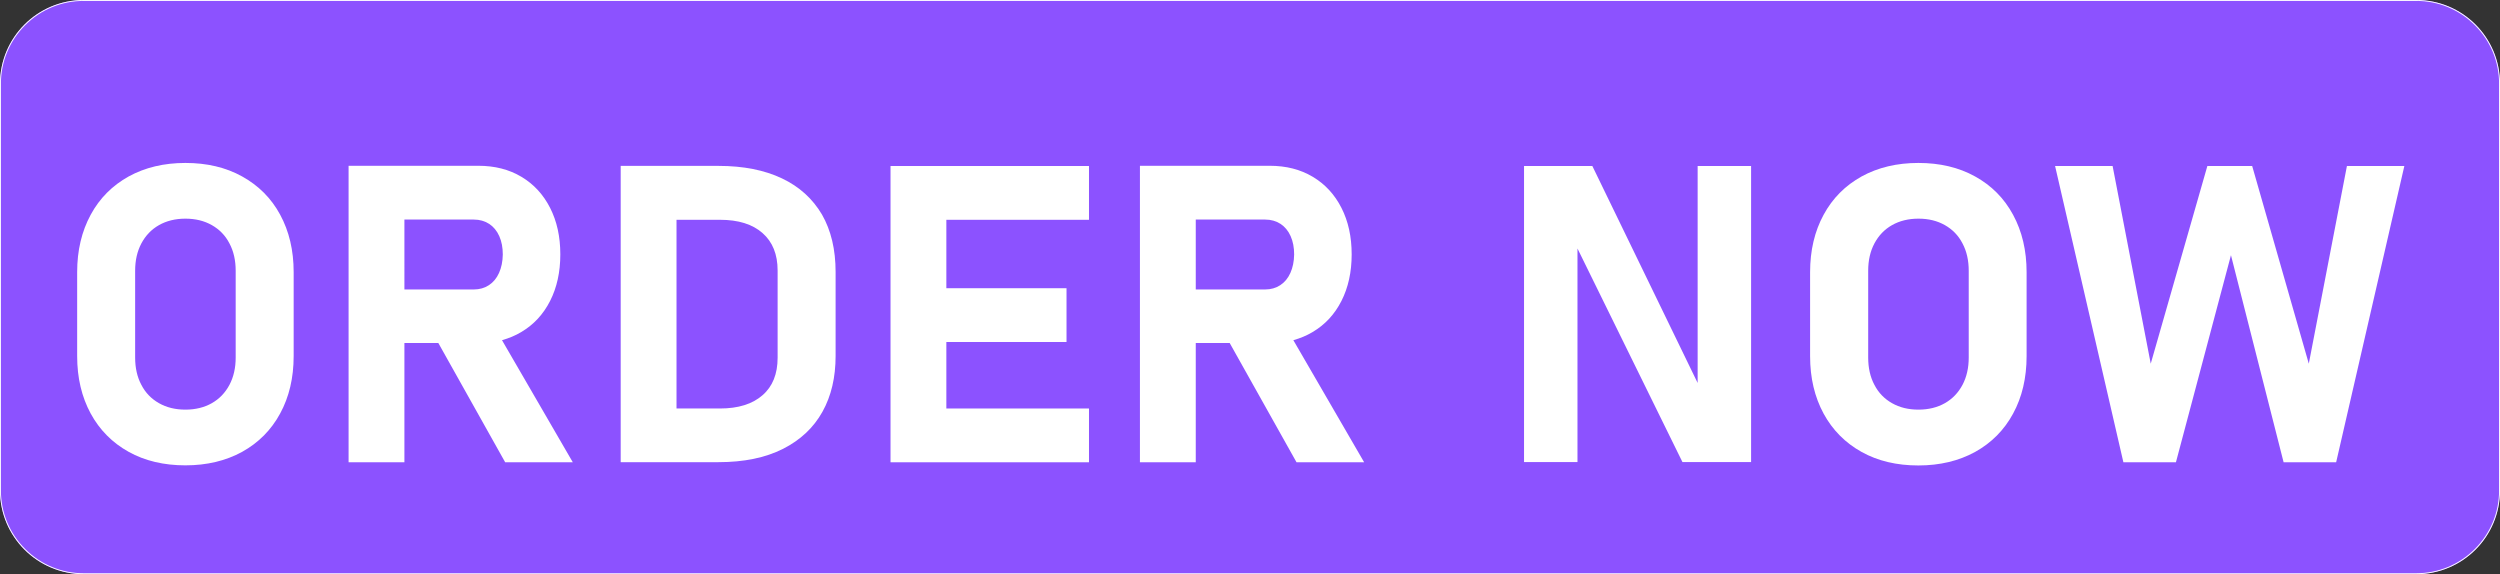 <?xml version="1.0" encoding="UTF-8" standalone="no"?><svg xmlns="http://www.w3.org/2000/svg" xmlns:xlink="http://www.w3.org/1999/xlink" fill="#8c52ff" height="506" preserveAspectRatio="xMidYMid meet" version="1" viewBox="0.0 0.0 2203.2 506.0" width="2203.2" zoomAndPan="magnify"><rect x="0.0" y="0.0" width="2203.2" height="506.0" fill="#333333" stroke="none"/><g><g id="change1_1"><path d="M2129.4,506H73.8C33,506,0,473,0,432.2V73.8C0,33,33,0,73.8,0h2055.6c40.8,0,73.8,33,73.8,73.8v358.4 C2203.2,473,2170.2,506,2129.4,506z"/></g><g id="change2_1"><path d="M2129.4,0.8c19.5,0,37.8,7.6,51.6,21.4s21.4,32.1,21.4,51.6v358.4c0,19.5-7.6,37.8-21.4,51.6 c-13.8,13.8-32.1,21.4-51.6,21.4H73.8c-19.5,0-37.8-7.6-51.6-21.4C8.4,470,0.8,451.7,0.8,432.2V73.8c0-19.5,7.6-37.8,21.4-51.6 S54.3,0.8,73.8,0.8H2129.4 M2129.4,0H73.8C33,0,0,33,0,73.8v358.4C0,473,33,506,73.8,506h2055.6c40.8,0,73.8-33,73.8-73.8V73.8 C2203.2,33,2170.2,0,2129.4,0L2129.4,0z" fill="#ffffff"/></g></g><g fill="#ffffff" id="change2_2"><path d="M213.4,155.5c-14.4-8-31.1-11.9-50-11.9c-18.9,0-35.6,4-50,11.9c-14.4,8-25.6,19.2-33.5,33.8 S68,220.7,68,239.8v74c0,19.2,4,36,11.9,50.6c7.9,14.5,19.1,25.8,33.5,33.8c14.4,8,31.1,11.9,50,11.9c18.9,0,35.6-4,50-11.9 c14.4-8,25.6-19.2,33.5-33.8c7.9-14.5,11.9-31.4,11.9-50.6v-74c0-19.2-4-36-11.9-50.6S227.8,163.5,213.4,155.5z M207.7,315.1 c0,9.1-1.8,17.1-5.5,24.1c-3.7,6.9-8.8,12.3-15.5,16.1c-6.7,3.8-14.5,5.7-23.3,5.7c-8.9,0-16.6-1.9-23.3-5.7 c-6.7-3.8-11.9-9.1-15.5-16.1c-3.7-6.9-5.5-15-5.5-24.1v-76.5c0-9.1,1.8-17.1,5.5-24.1c3.7-6.9,8.8-12.3,15.5-16.1 c6.7-3.8,14.5-5.7,23.3-5.7c8.9,0,16.6,1.9,23.3,5.7c6.7,3.8,11.9,9.1,15.5,16.1c3.7,6.9,5.5,15,5.5,24.1V315.1z"/><path d="M459.4,292.6c11-6.5,19.4-15.6,25.4-27.4c6-11.8,9-25.5,9-41c0-15.6-3-29.2-9-41c-6-11.8-14.4-20.9-25.3-27.4 c-10.9-6.5-23.5-9.7-37.9-9.7h-65.2h-29.6h-19.6v261.3h49.2V302.3h29.9l58.9,105.1h59.6l-62.4-107.6 C448.4,298.1,454.1,295.8,459.4,292.6z M356.4,193.5h61.2c5.1,0,9.6,1.3,13.5,3.8c3.8,2.5,6.8,6.1,8.9,10.8 c2.1,4.7,3.1,10.1,3.1,16.2c-0.1,6.1-1.2,11.5-3.3,16.2c-2.1,4.7-5.1,8.3-8.9,10.8c-3.8,2.5-8.3,3.8-13.3,3.8h-61.2V193.5z"/><path d="M689.1,157.2c-15.4-7.3-34-11-55.8-11h-37.2h-24.4H547v261.1h24.8h24.4h37c22.4,0,41.3-3.9,56.8-11.7 c15.4-7.8,27-18.7,34.8-32.7s11.6-30.4,11.6-49.2v-74c0-19.8-4-36.6-12-50.6C716.2,175.2,704.5,164.5,689.1,157.2z M685.3,315.3 c0,14.2-4.4,25.3-13.3,33c-8.9,7.8-21.4,11.7-37.5,11.7h-38.3V193.7h38.3c16.2,0,28.7,3.9,37.5,11.7c8.9,7.8,13.3,18.8,13.3,33 V315.3z"/><path d="M802.5 146.3L784.8 146.3 784.8 407.4 802.5 407.4 834 407.4 959.7 407.4 959.7 360 834 360 834 301.4 939.9 301.4 939.9 254 834 254 834 193.7 959.7 193.7 959.7 146.3 834 146.3z"/><path d="M1156.8,292.6c11-6.5,19.4-15.6,25.4-27.4c6-11.8,9-25.5,9-41c0-15.6-3-29.2-9-41c-6-11.8-14.4-20.9-25.3-27.4 c-10.9-6.5-23.5-9.7-37.9-9.7h-65.2h-29.6h-19.6v261.3h49.2V302.3h29.9l58.9,105.1h59.6l-62.4-107.6 C1145.8,298.1,1151.5,295.8,1156.8,292.6z M1053.8,193.5h61.2c5.1,0,9.6,1.3,13.5,3.8c3.8,2.5,6.8,6.1,8.9,10.8 c2.1,4.7,3.1,10.1,3.1,16.2c-0.1,6.1-1.2,11.5-3.3,16.2c-2.1,4.7-5.1,8.3-8.9,10.8c-3.8,2.5-8.3,3.8-13.3,3.8h-61.2V193.5z"/><path d="M1496.1 337.5L1403.3 146.3 1343.1 146.3 1343.1 407.2 1390.2 407.2 1390.2 219 1482.7 407.2 1543.2 407.2 1543.2 146.3 1496.1 146.3z"/><path d="M1740.6,155.5c-14.4-8-31.1-11.9-50-11.9c-18.9,0-35.6,4-50,11.9c-14.4,8-25.6,19.2-33.5,33.8 c-7.9,14.5-11.9,31.4-11.9,50.6v74c0,19.2,4,36,11.9,50.6c7.9,14.5,19.1,25.8,33.5,33.8c14.4,8,31.1,11.9,50,11.9 c18.9,0,35.6-4,50-11.9c14.4-8,25.6-19.2,33.5-33.8c7.9-14.5,11.9-31.4,11.9-50.6v-74c0-19.2-4-36-11.9-50.6 S1755.1,163.5,1740.6,155.5z M1735,315.1c0,9.1-1.8,17.1-5.5,24.1c-3.7,6.9-8.8,12.3-15.5,16.1c-6.7,3.8-14.5,5.7-23.3,5.7 c-8.9,0-16.6-1.9-23.3-5.7c-6.7-3.8-11.9-9.1-15.5-16.1c-3.7-6.9-5.5-15-5.5-24.1v-76.5c0-9.1,1.8-17.1,5.5-24.1 c3.7-6.9,8.8-12.3,15.5-16.1c6.7-3.8,14.5-5.7,23.3-5.7c8.9,0,16.6,1.9,23.3,5.7c6.7,3.8,11.9,9.1,15.5,16.1 c3.7,6.9,5.5,15,5.5,24.1V315.1z"/><path d="M2068.3 146.3L2034.7 320.5 1984.8 146.3 1945.3 146.3 1895.4 320.5 1861.8 146.3 1811.1 146.3 1871.3 407.4 1917.6 407.4 1966.1 224.9 2012.5 407.4 2058.8 407.4 2118.9 146.3z"/></g></svg>
